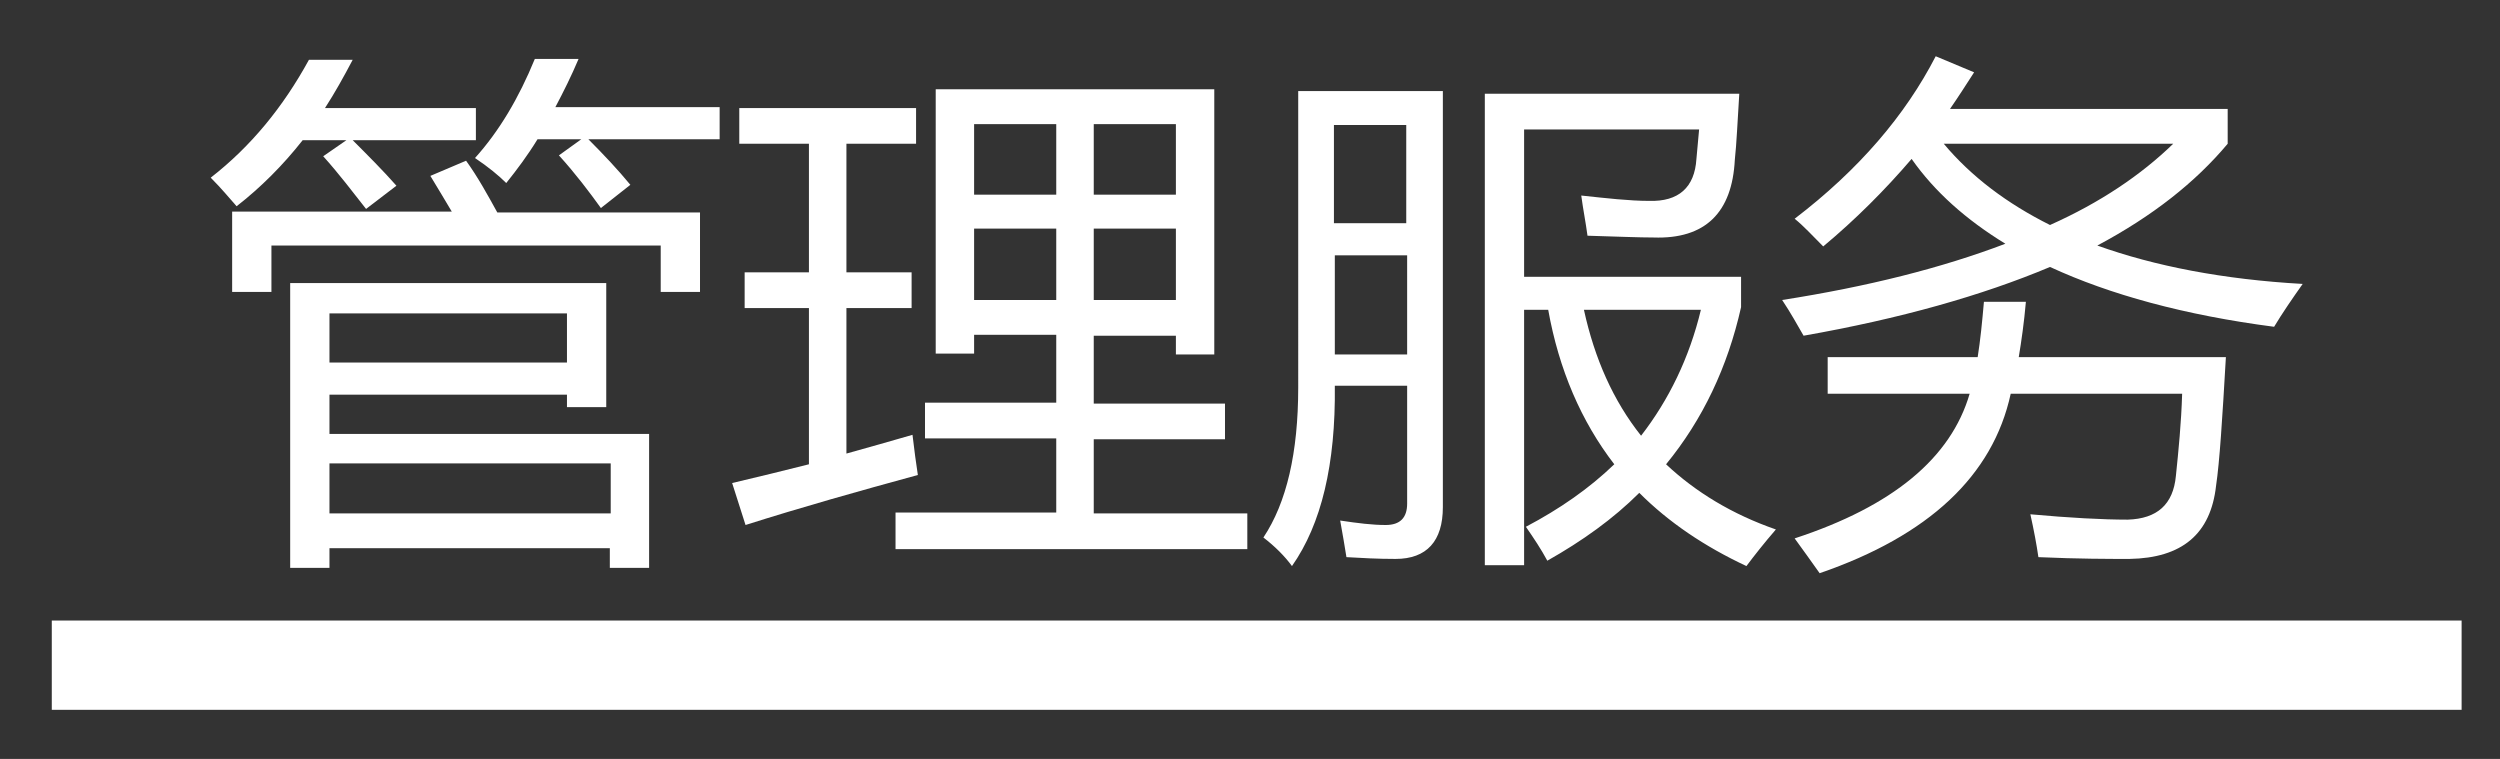 <?xml version="1.0" encoding="utf-8"?>
<!-- Generator: Adobe Illustrator 22.1.0, SVG Export Plug-In . SVG Version: 6.00 Build 0)  -->
<svg version="1.1" id="图层_1" xmlns="http://www.w3.org/2000/svg" xmlns:xlink="http://www.w3.org/1999/xlink" x="0px" y="0px"
	 viewBox="0 0 280 85" style="enable-background:new 0 0 280 85;" xml:space="preserve">
<rect x="0" y="0" width="280" height="85" fill="#333333" stroke="none"/>
<style type="text/css">
	.st0{fill:#FFFFFF;}
</style>
<g id="レイヤー_2">
	<rect id="長方形_529" x="5.8" y="69.5" class="st0" width="269.9" height="10"/>
</g>
<g>
	<path class="st0" d="M41,23.4c-1.5-1.9-3-3.9-4.8-5.9l2.6-1.8h-4.9c-2.2,2.8-4.7,5.3-7.4,7.4c-0.8-0.9-1.7-2-2.9-3.2
		c4.5-3.5,8.1-7.9,11-13.2h4.9c-1,1.9-2,3.7-3.1,5.4h16.9v3.6H39.5c1.7,1.7,3.4,3.4,4.9,5.1L41,23.4z M26,23.7h24.6
		c-0.7-1.2-1.5-2.5-2.4-4l4-1.7c1.3,1.8,2.4,3.8,3.5,5.8h22.7v8.9h-4.4v-5.2H30.4v5.2H26V23.7z M32.5,31.7h35.4v13.9h-4.4v-1.4H36.9
		v4.4h35.8v15h-4.4v-2.2H36.9v2.2h-4.4V31.7z M63.5,35.1H36.9v5.5h26.6V35.1z M68.3,51.9H36.9v5.6h31.5V51.9z M67.3,23.3
		c-1.3-1.8-2.8-3.8-4.7-5.9l2.5-1.8h-4.9c-1.1,1.8-2.3,3.4-3.5,4.9c-0.8-0.8-2-1.8-3.5-2.8c2.7-3,4.9-6.7,6.7-11.1h4.9
		c-0.8,1.9-1.7,3.7-2.6,5.4h18.4v3.6H65.9c1.7,1.7,3.3,3.4,4.7,5.1L67.3,23.3z"/>
	<path class="st0" d="M82,54.1c3-0.7,5.8-1.4,8.6-2.1V34.5h-7.2v-4h7.2V16.1h-7.8v-4h19.8v4h-7.8v14.4h7.3v4h-7.3v16.3
		c2.5-0.7,5-1.4,7.4-2.1c0.2,1.7,0.4,3.2,0.6,4.5c-6.6,1.8-13,3.6-19.3,5.6L82,54.1z M100.3,57.4h18v-8.3h-14.7v-4h14.7v-7.6h-9.2
		v2.1h-4.3V10H136v29.7h-4.3v-2.1h-9.2v7.6h14.7v4h-14.7v8.3h17.2v4h-39.4V57.4z M109.1,21.8h9.2v-7.9h-9.2V21.8z M109.1,33.6h9.2
		v-8h-9.2V33.6z M131.7,13.9h-9.2v7.9h9.2V13.9z M122.5,33.6h9.2v-8h-9.2V33.6z"/>
	<path class="st0" d="M145.4,10.2h16.2v46.6c0,3.8-1.8,5.8-5.3,5.8c-2,0-3.8-0.1-5.5-0.2c-0.2-1.2-0.4-2.5-0.7-4.1
		c2,0.3,3.6,0.5,5.1,0.5c1.6,0,2.4-0.8,2.4-2.4V43.2h-8.1c0.1,8.8-1.5,15.5-4.8,20.2c-0.8-1.1-1.9-2.2-3.2-3.2
		c2.6-3.9,3.9-9.5,3.9-16.8V10.2z M157.5,14h-8.1v11h8.1V14z M149.5,39.7h8.1V28.6h-8.1V39.7z M166.4,10.5h28.4
		c-0.2,3.1-0.3,5.6-0.5,7.4c-0.3,5.9-3.3,8.9-9.1,8.7c-1.6,0-4-0.1-7.4-0.2c-0.2-1.5-0.5-3-0.7-4.5c2.8,0.3,5.4,0.6,7.6,0.6
		c3.3,0.1,5.1-1.5,5.3-4.7c0.1-1,0.2-2.1,0.3-3.3h-19.6V31H195v3.4c-1.5,6.7-4.3,12.6-8.4,17.6c3.3,3.1,7.4,5.6,12.3,7.3
		c-1.3,1.5-2.4,2.9-3.3,4.1c-4.7-2.2-8.7-4.9-12-8.2c-2.9,2.9-6.4,5.4-10.3,7.6c-0.7-1.3-1.5-2.5-2.4-3.8c3.8-2,7.1-4.3,9.9-7
		c-3.7-4.8-6.2-10.6-7.4-17.3h-2.7v28.6h-4.4V10.5z M190.5,34.7h-13.1c1.2,5.5,3.3,10.2,6.4,14.1C186.9,44.8,189.2,40.1,190.5,34.7z
		"/>
	<path class="st0" d="M216.8,6.3l4.3,1.8c-0.9,1.4-1.8,2.8-2.7,4.1h31.1v3.9c-3.6,4.3-8.4,8.1-14.6,11.4c6.4,2.3,14.1,3.8,23,4.3
		c-1.2,1.7-2.3,3.3-3.2,4.8c-10-1.3-18.4-3.6-25.1-6.7c-7.6,3.2-16.8,5.8-27.6,7.7c-0.7-1.2-1.4-2.5-2.4-4c9.6-1.5,17.9-3.6,25-6.3
		c-4.4-2.7-7.9-5.8-10.5-9.5c-3,3.5-6.3,6.8-9.9,9.8c-1.2-1.2-2.2-2.3-3.2-3.1C208.2,19,213.4,12.9,216.8,6.3z M204.8,40h16.7
		c0.3-1.9,0.5-3.9,0.7-6.2h4.7c-0.2,2.3-0.5,4.4-0.8,6.2h23.2c-0.4,6.9-0.7,11.7-1.1,14.4c-0.6,5.4-3.8,8.1-9.7,8.2
		c-2.3,0-5.7,0-10.2-0.2c-0.2-1.4-0.5-3-0.9-4.8c4.4,0.4,8.1,0.6,10.9,0.6c3.3-0.1,5.1-1.7,5.4-4.9c0.3-2.9,0.6-5.9,0.7-9.2h-19.2
		c-2,9.2-9.2,15.9-21.4,20.1c-0.9-1.3-1.8-2.5-2.8-3.9c11-3.6,17.5-9,19.6-16.2h-15.9V40z M243.4,16.1h-25.7
		c3.1,3.7,7.1,6.7,11.9,9.1C235.2,22.7,239.8,19.6,243.4,16.1z"/>
</g>
</svg>
